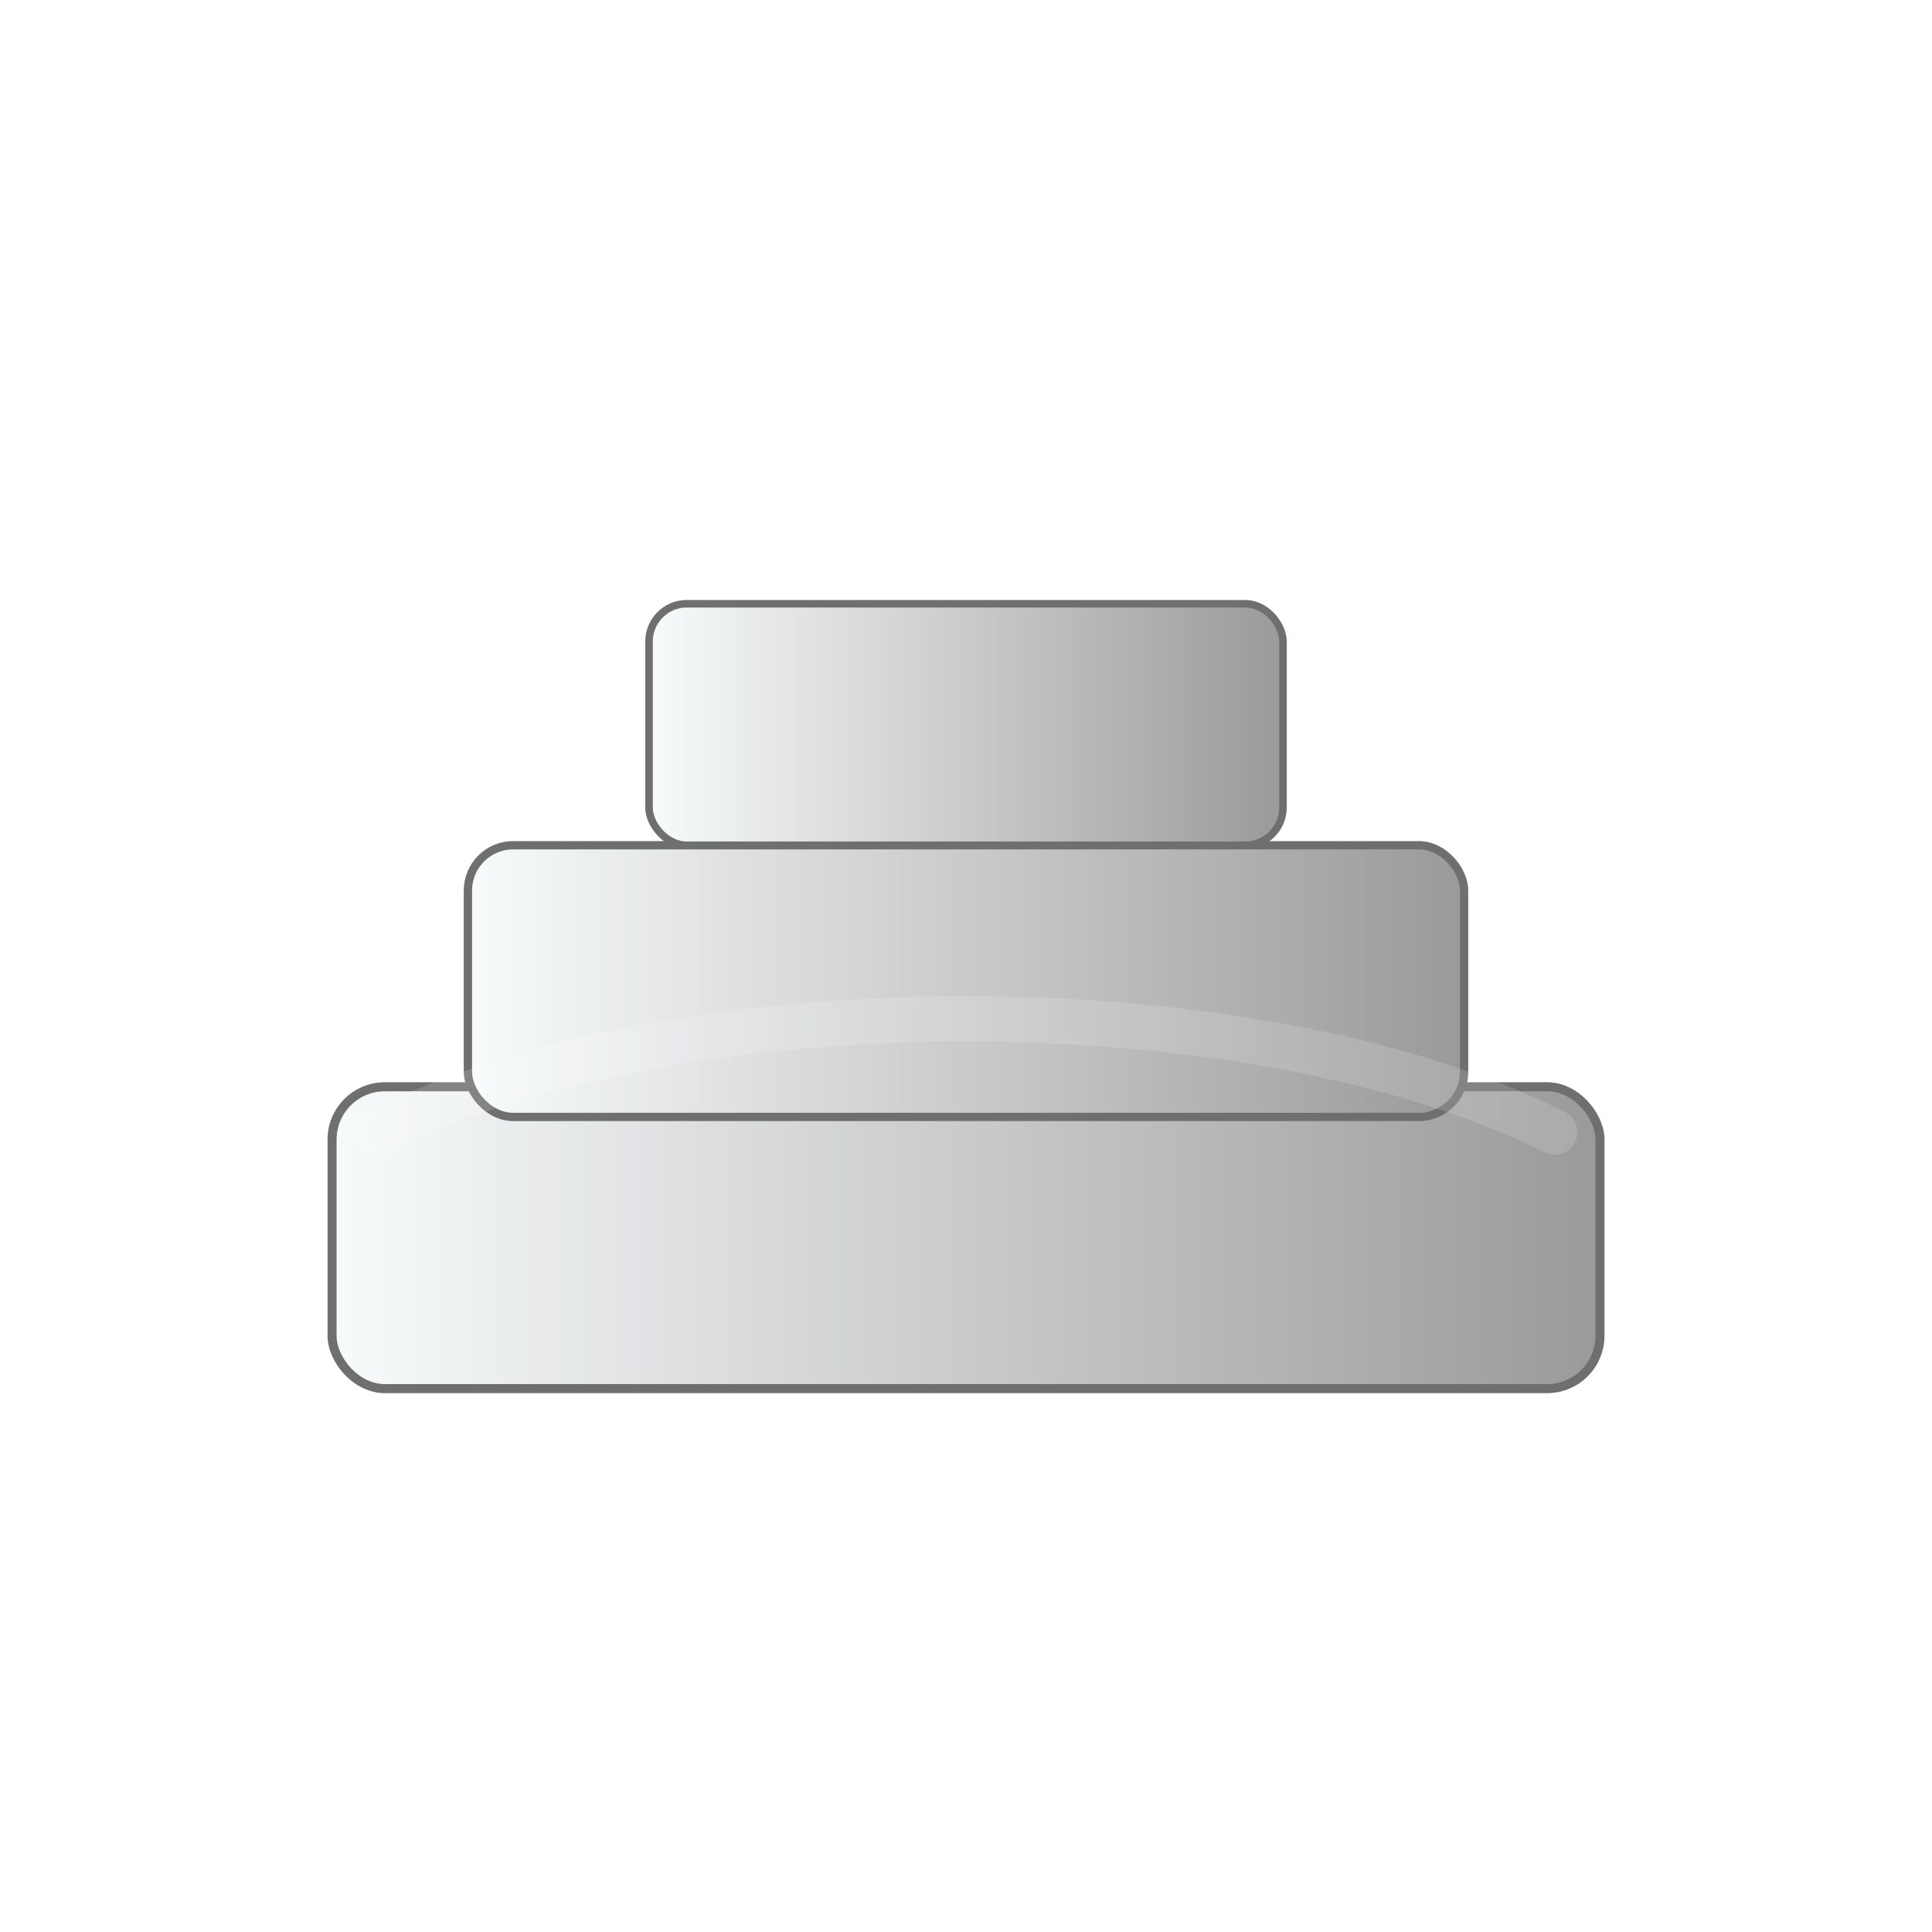 <?xml version="1.0" encoding="UTF-8"?>
<svg xmlns="http://www.w3.org/2000/svg" width="256" height="256" viewBox="0 0 256 256" role="img" aria-label="metal icon">


<defs>
  <filter id="greenGlow" x="-50%" y="-50%" width="200%" height="200%">
    <feGaussianBlur stdDeviation="6" result="blur"/>
    <feColorMatrix type="matrix" values="0 0 0 0 0.035  0 0 0 0 0.235  0 0 0 0 0.156  0 0 0 0.6" result="col"/>
    <feMerge>
      <feMergeNode in="col"/>
      <feMergeNode in="SourceGraphic"/>
    </feMerge>
  </filter>
</defs>

<g filter="url(#greenGlow)">
  <defs>
    <linearGradient id="silverGrad" x1="0" x2="1">
      <stop offset="0%" stop-color="#f7fbfc"/>
      <stop offset="45%" stop-color="#cfcfcf"/>
      <stop offset="100%" stop-color="#9a9a9a"/>
    </linearGradient>
  </defs>
  <rect x="44" y="144" rx="7" ry="7" width="168" height="40" fill="url(#silverGrad)" stroke="#6f6f6f" stroke-width="1.2"/>
  <rect x="62" y="112" rx="6" ry="6" width="132" height="36" fill="url(#silverGrad)" stroke="#6f6f6f" stroke-width="1.1"/>
  <rect x="86" y="80" rx="5" ry="5" width="84" height="32" fill="url(#silverGrad)" stroke="#6f6f6f" stroke-width="1"/>
  <!-- gentle highlights -->
  <path d="M50 150 C90 130,166 130,206 150" fill="none" stroke="#ffffff" stroke-opacity="0.15" stroke-width="6" stroke-linecap="round"/>
</g>

</svg>
